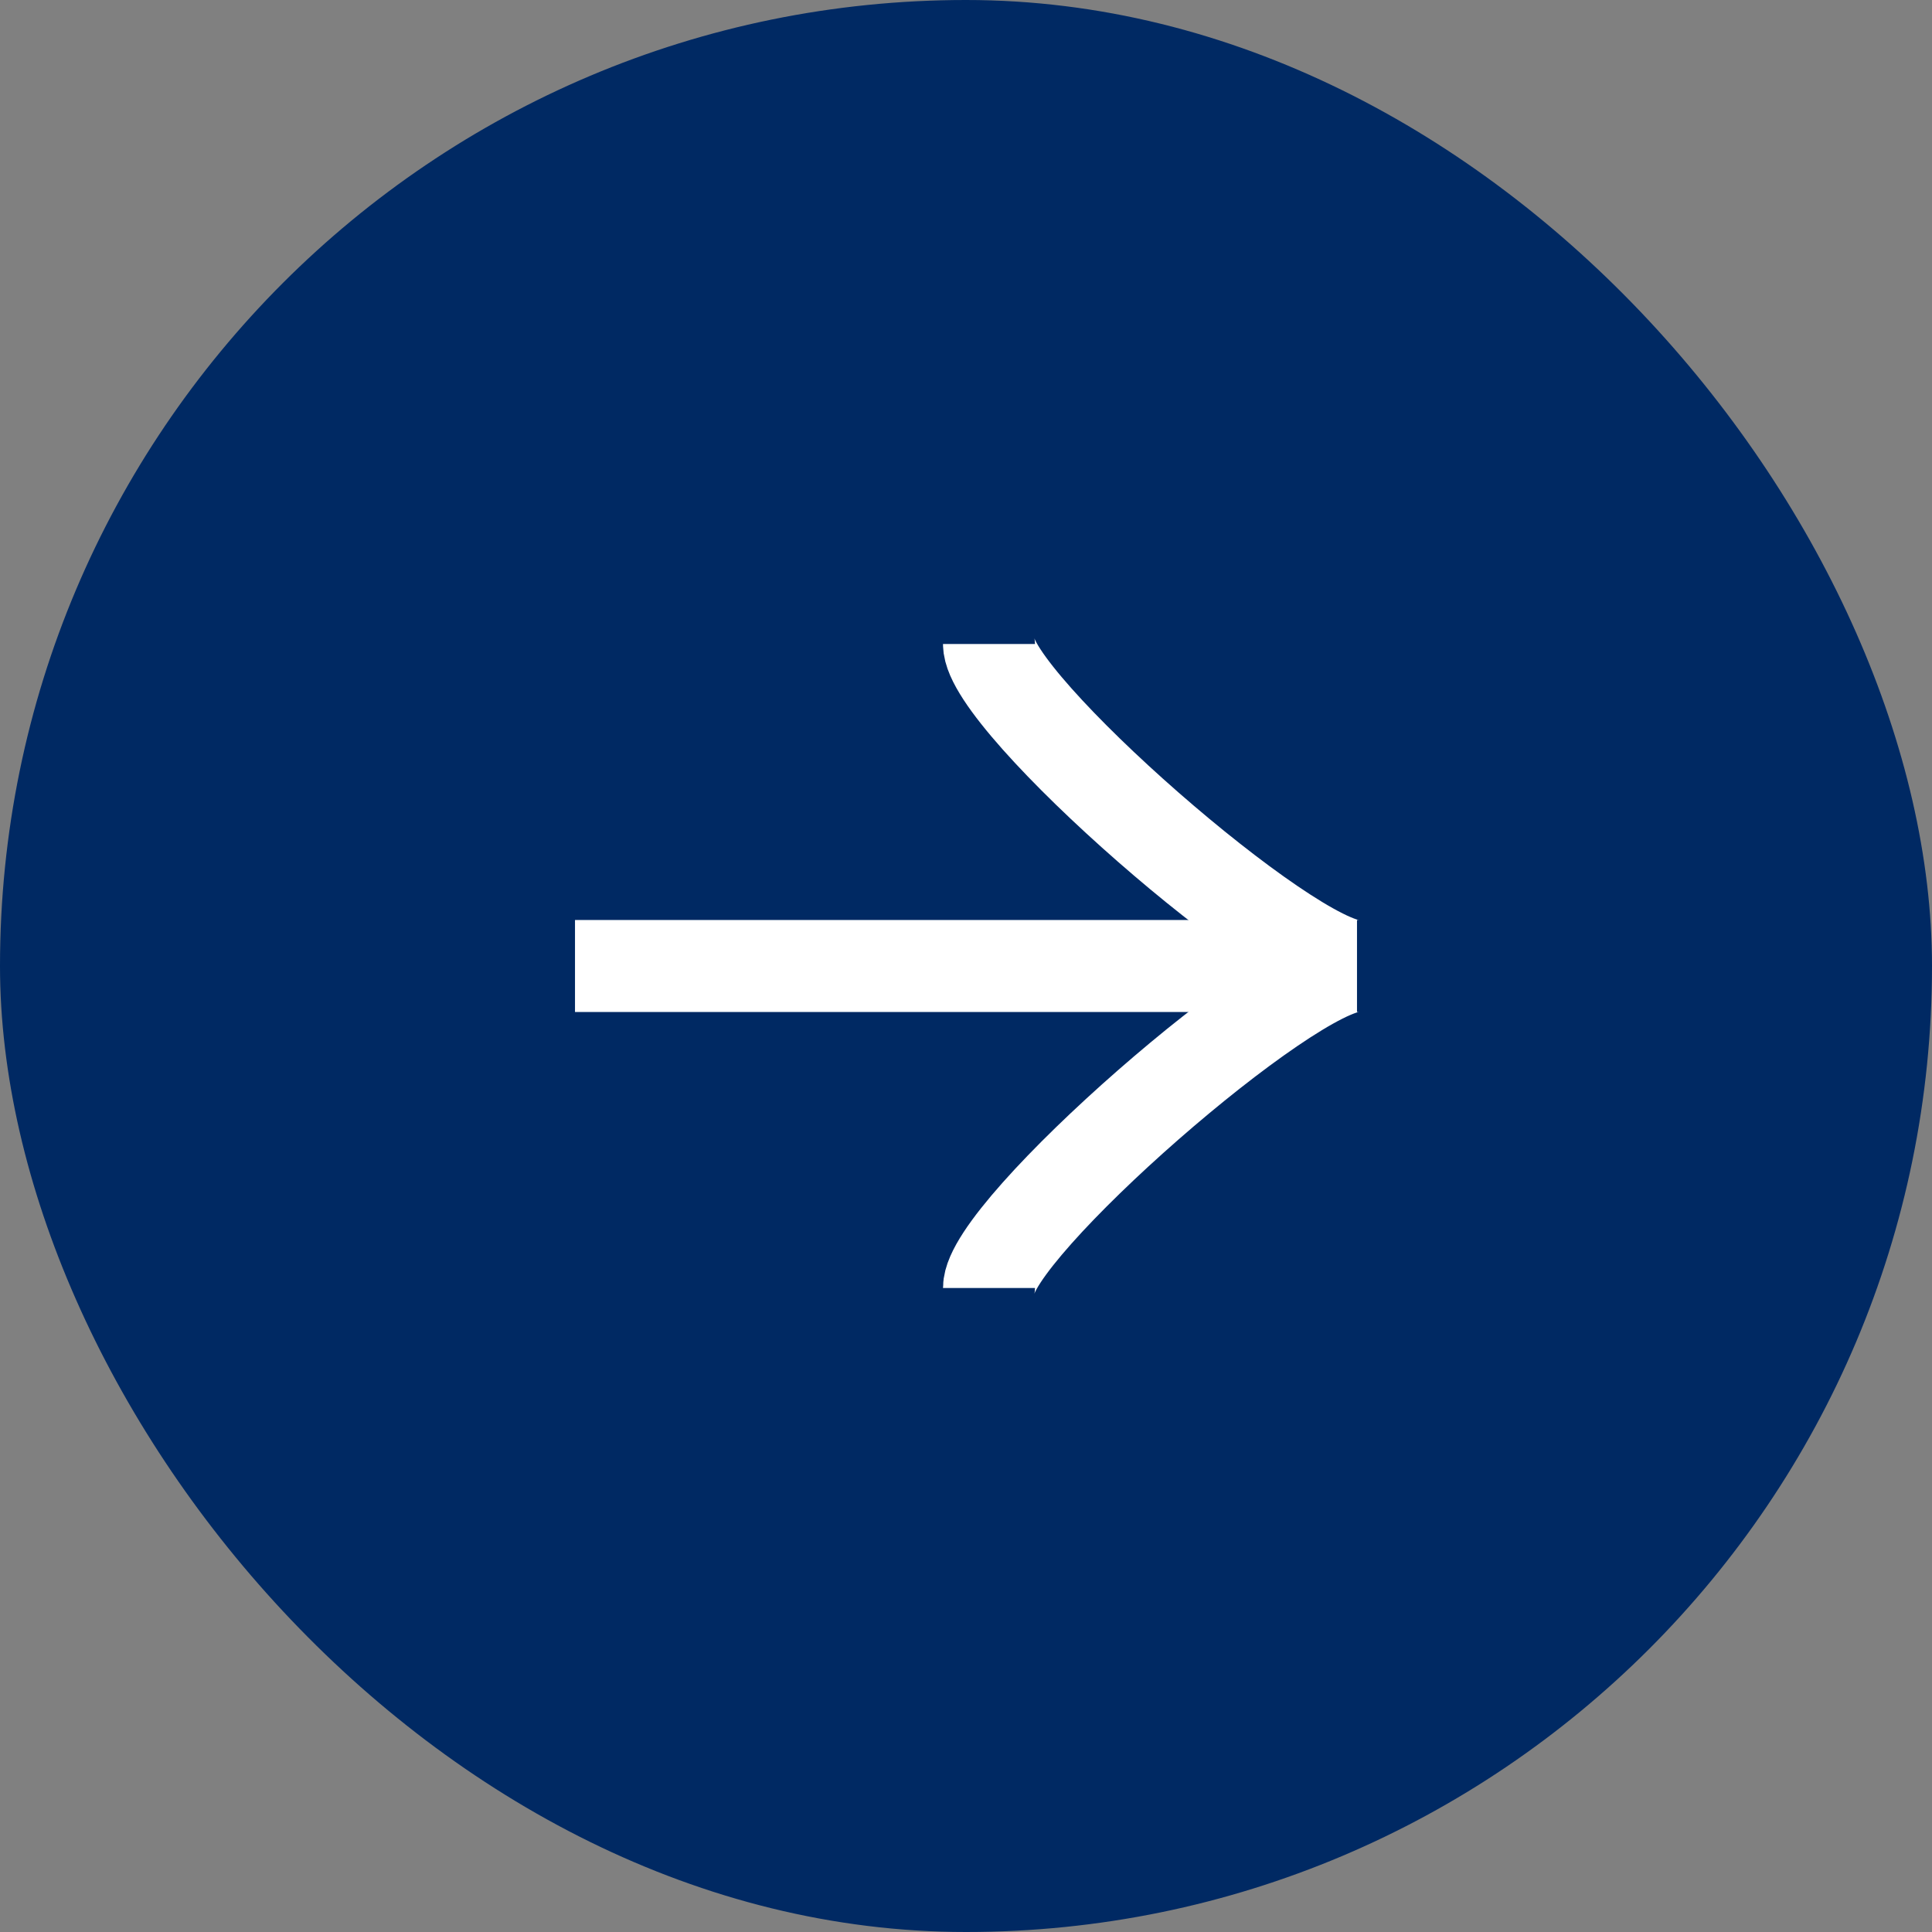 <svg xmlns="http://www.w3.org/2000/svg" viewBox="0 0 42 42"><rect x="0" y="0" width="42" height="42" fill="#808080" stroke="none"/><defs><style>.cls-1{fill:#002963;}.cls-2{fill:none;stroke:#fff;stroke-miterlimit:10;stroke-width:2px;}</style></defs><g id="レイヤー_2" data-name="レイヤー 2"><g id="デザイン"><rect class="cls-1" width="42" height="42" rx="21"/><line class="cls-2" x1="12.5" y1="21" x2="28.5" y2="21"/><path class="cls-2" d="M21.5,14c0,1.27,6.55,7,8,7-1.45,0-8,5.73-8,7"/></g></g></svg>